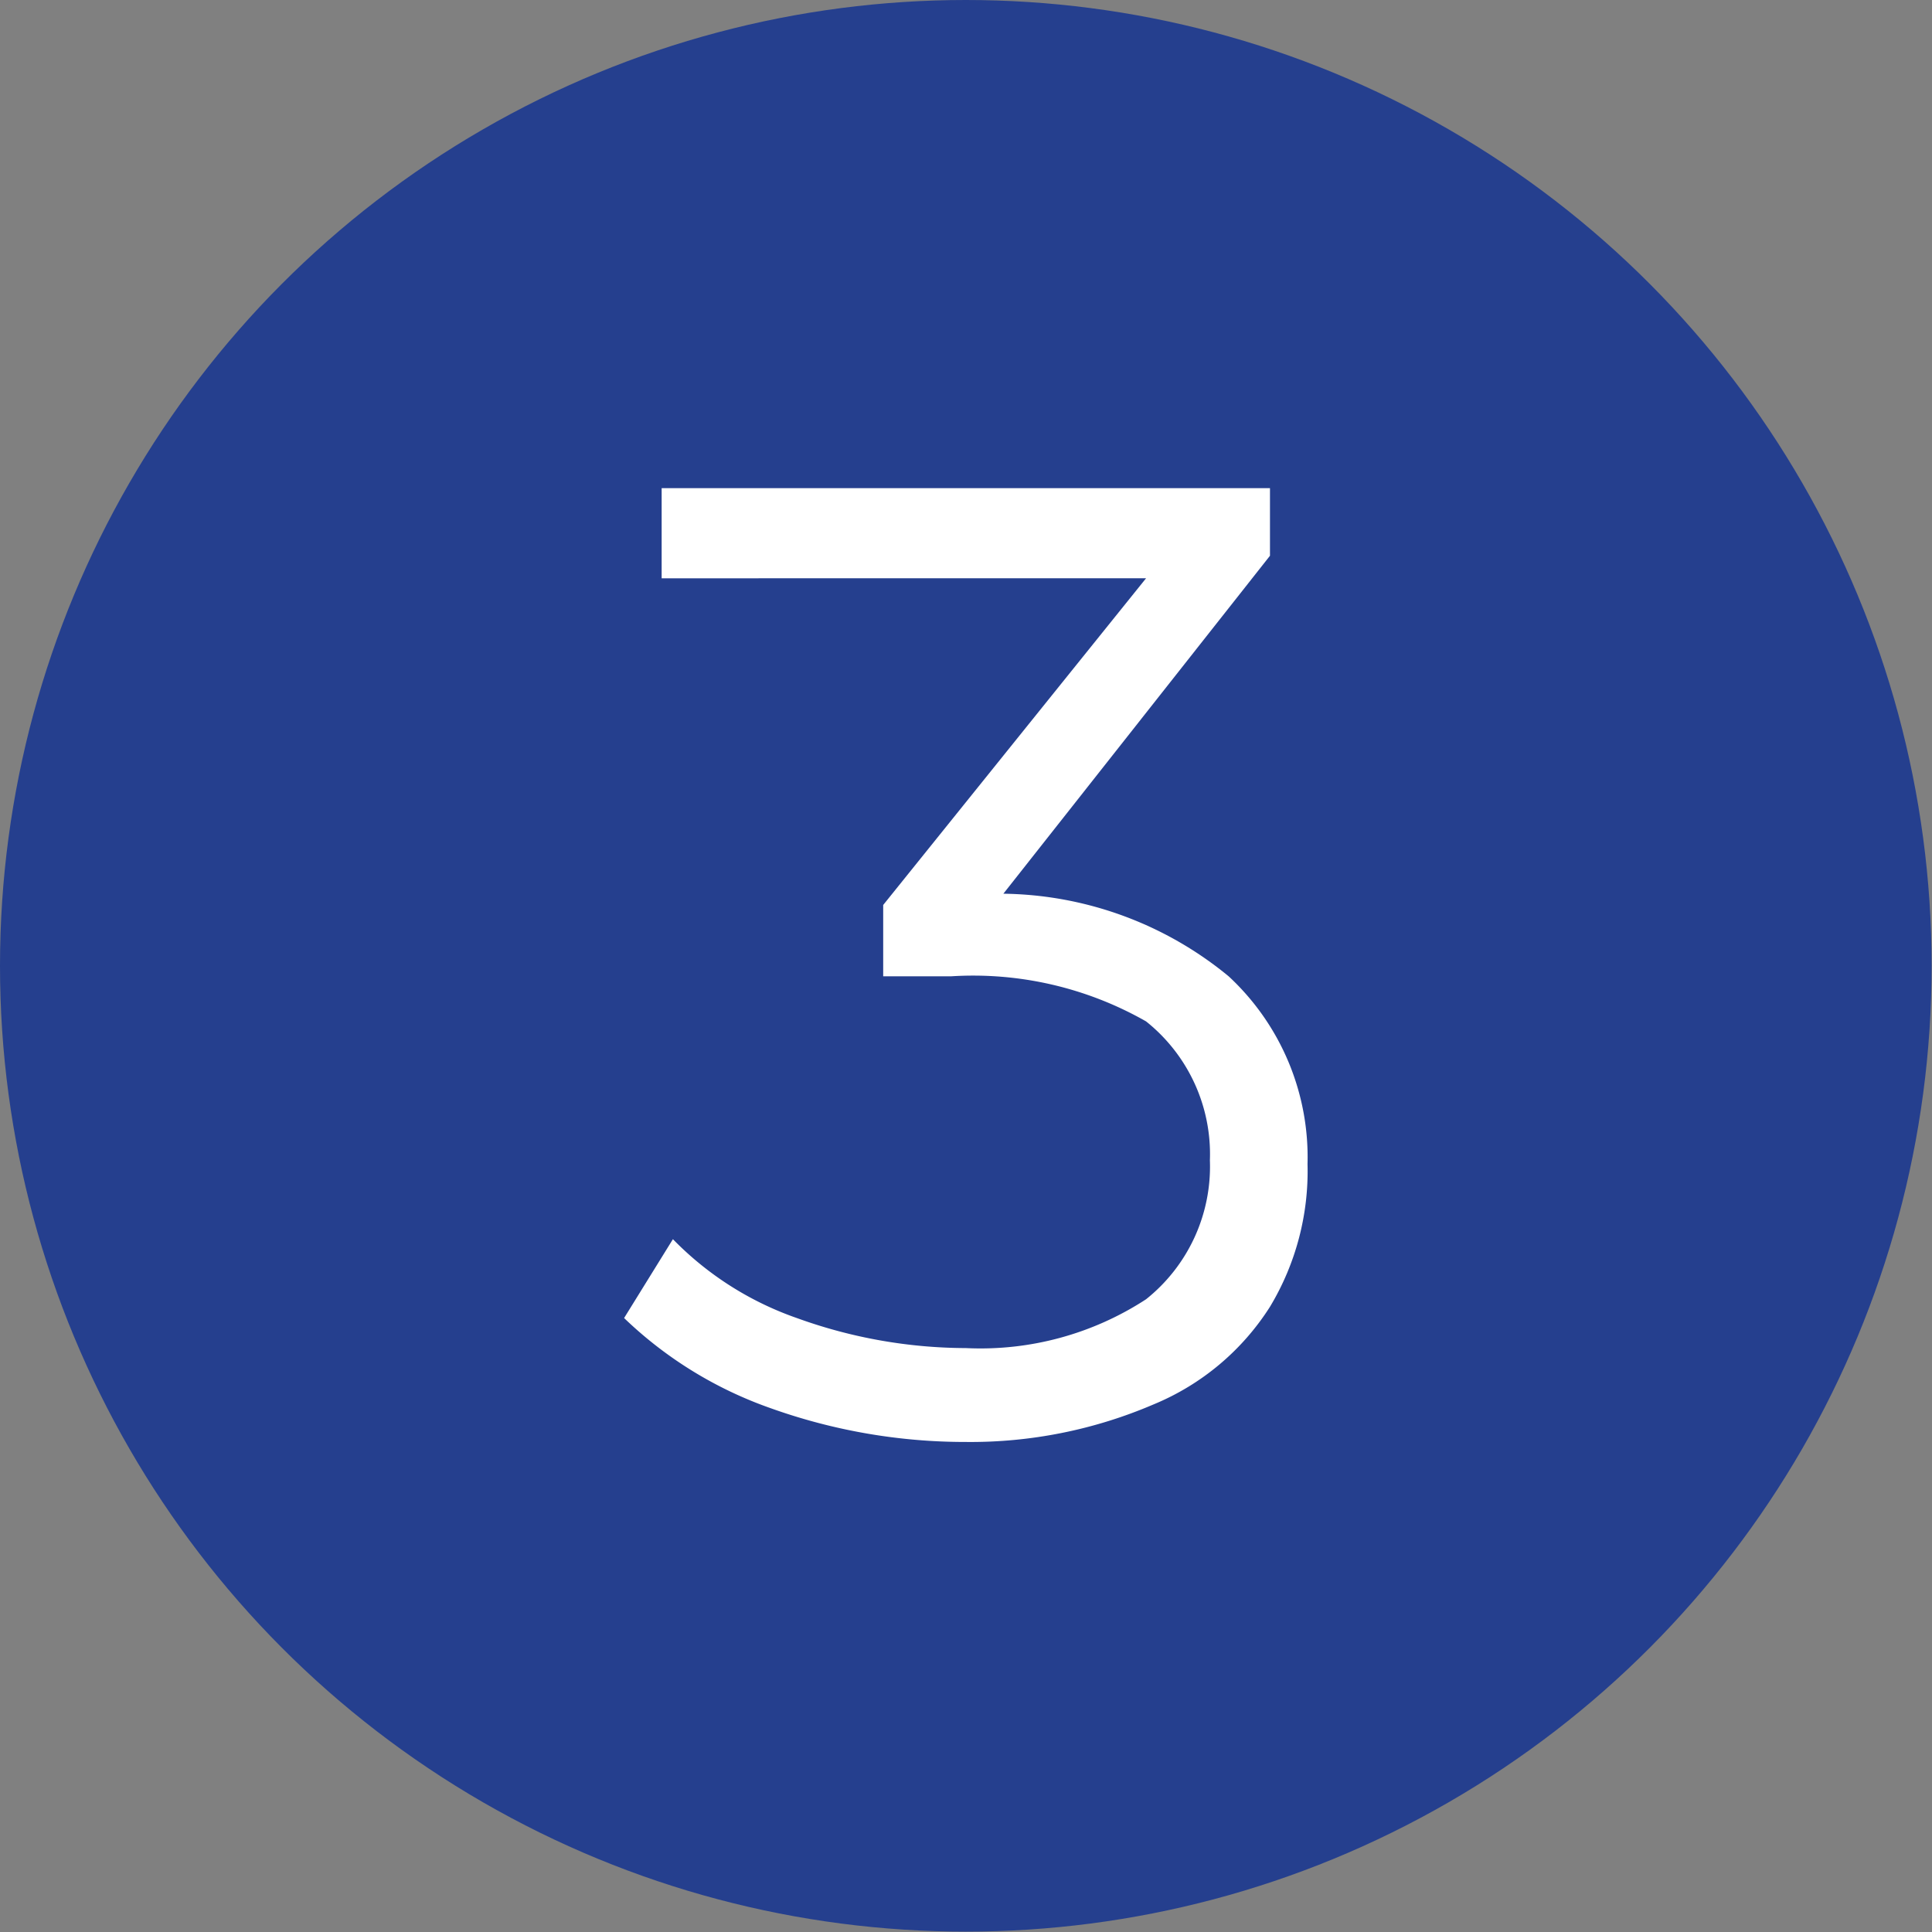 <?xml version="1.0" encoding="UTF-8"?> <svg xmlns="http://www.w3.org/2000/svg" id="Слой_1" data-name="Слой 1" viewBox="0 0 51.45 51.45"><rect x="0" y="0" width="51.45" height="51.45" fill="#808080" stroke="none"/> <defs> <style>.cls-1{fill:#253f8e;}.cls-2{fill:#fff;}</style> </defs> <title>icon-osobn</title> <circle class="cls-1" cx="25.72" cy="25.72" r="25.72"></circle> <path class="cls-2" d="M32.72,26a6.57,6.57,0,0,1,2.1,5,7,7,0,0,1-1,3.8,6.7,6.7,0,0,1-3.1,2.6,12.35,12.35,0,0,1-5,1,15.38,15.38,0,0,1-5.2-.9,10.77,10.77,0,0,1-3.9-2.4l1.3-2.1a8.52,8.52,0,0,0,3.3,2.1,13.3,13.3,0,0,0,4.5.8,8.07,8.07,0,0,0,4.8-1.3,4.52,4.52,0,0,0,1.7-3.7,4.52,4.52,0,0,0-1.7-3.7,9.3,9.3,0,0,0-5.2-1.2h-1.8v-1.9l7-8.7H17.62V13h16.2v1.8l-7.1,9A9.62,9.62,0,0,1,32.72,26Z"></path> </svg> 